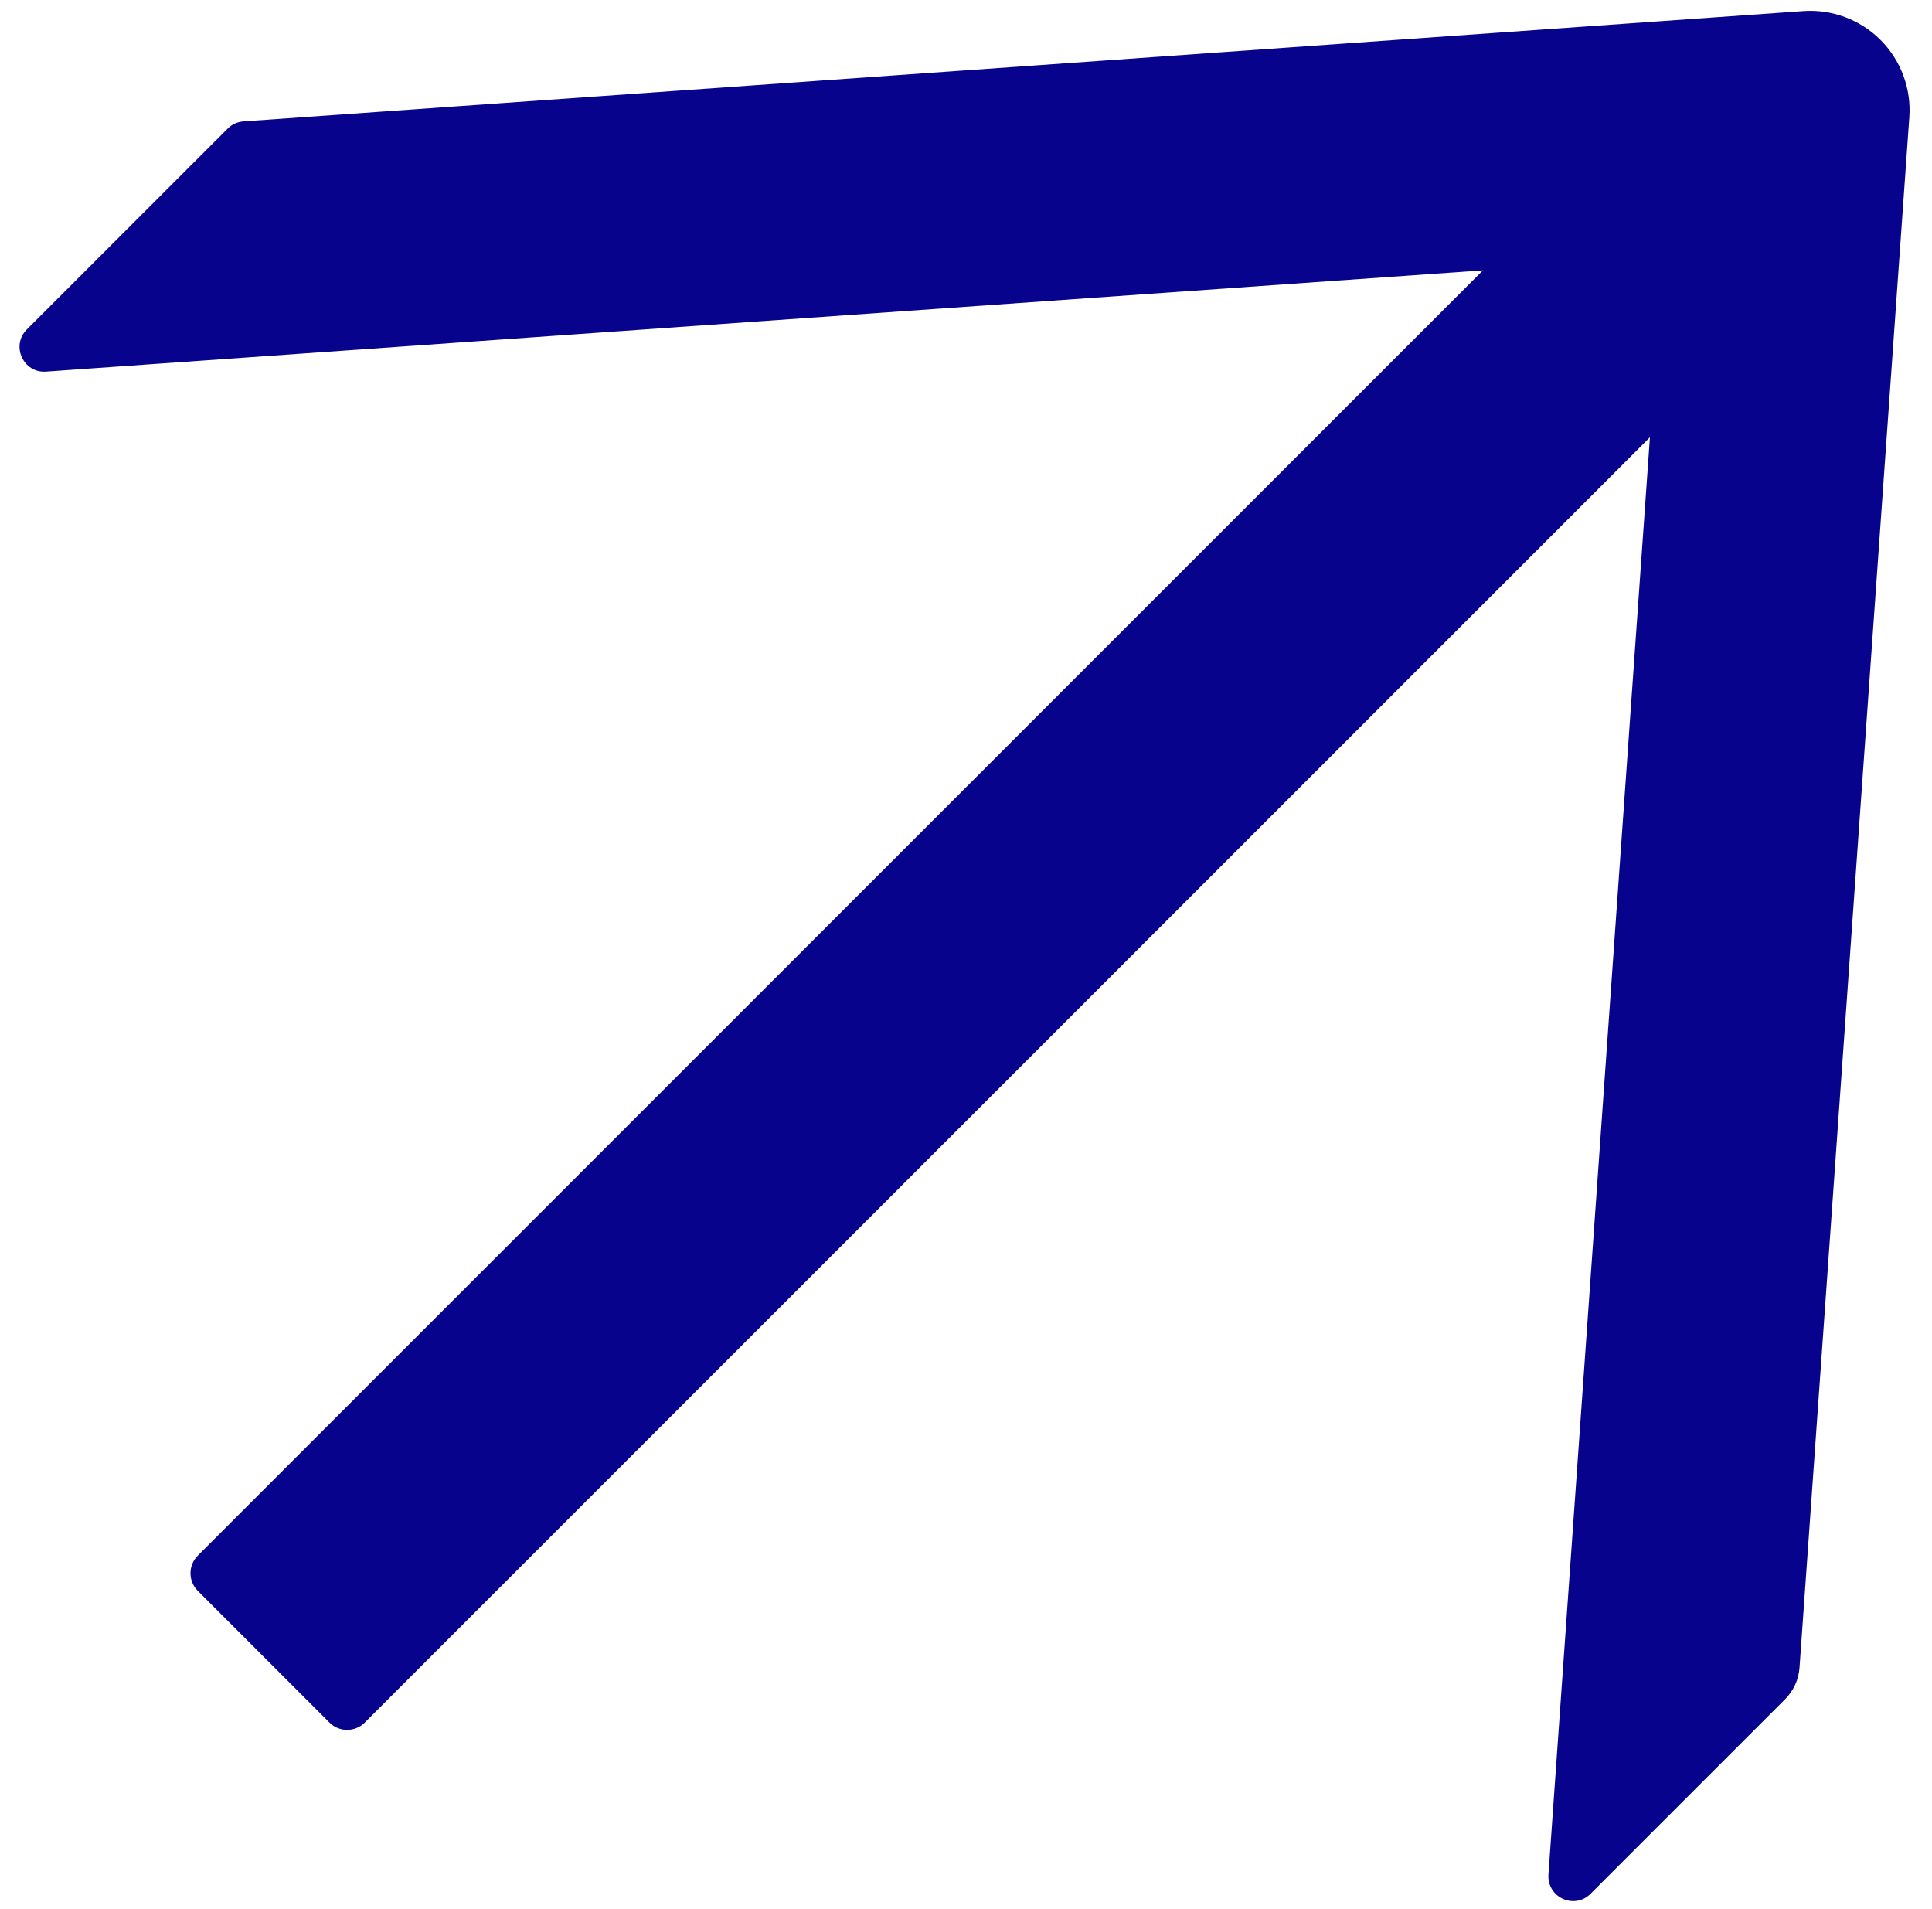 <svg width="82" height="81" viewBox="0 0 82 81" fill="none" xmlns="http://www.w3.org/2000/svg">
<path d="M15.479 73.107L70.028 18.558L65.721 79.549C65.655 80.528 66.821 81.059 67.51 80.37L75.761 72.119C76.125 71.755 76.339 71.279 76.377 70.776L81.038 4.974C81.081 4.372 80.994 3.767 80.783 3.201C80.572 2.636 80.242 2.122 79.815 1.695C79.388 1.268 78.874 0.937 78.308 0.726C77.742 0.515 77.138 0.428 76.535 0.471L10.342 5.151C10.081 5.17 9.848 5.273 9.671 5.45L1.14 13.98C0.45 14.67 0.991 15.845 1.96 15.77L62.942 11.472L8.393 66.021C7.983 66.431 7.983 67.103 8.393 67.513L13.987 73.107C14.397 73.517 15.069 73.517 15.479 73.107Z" fill="#07038D"/>
</svg>
